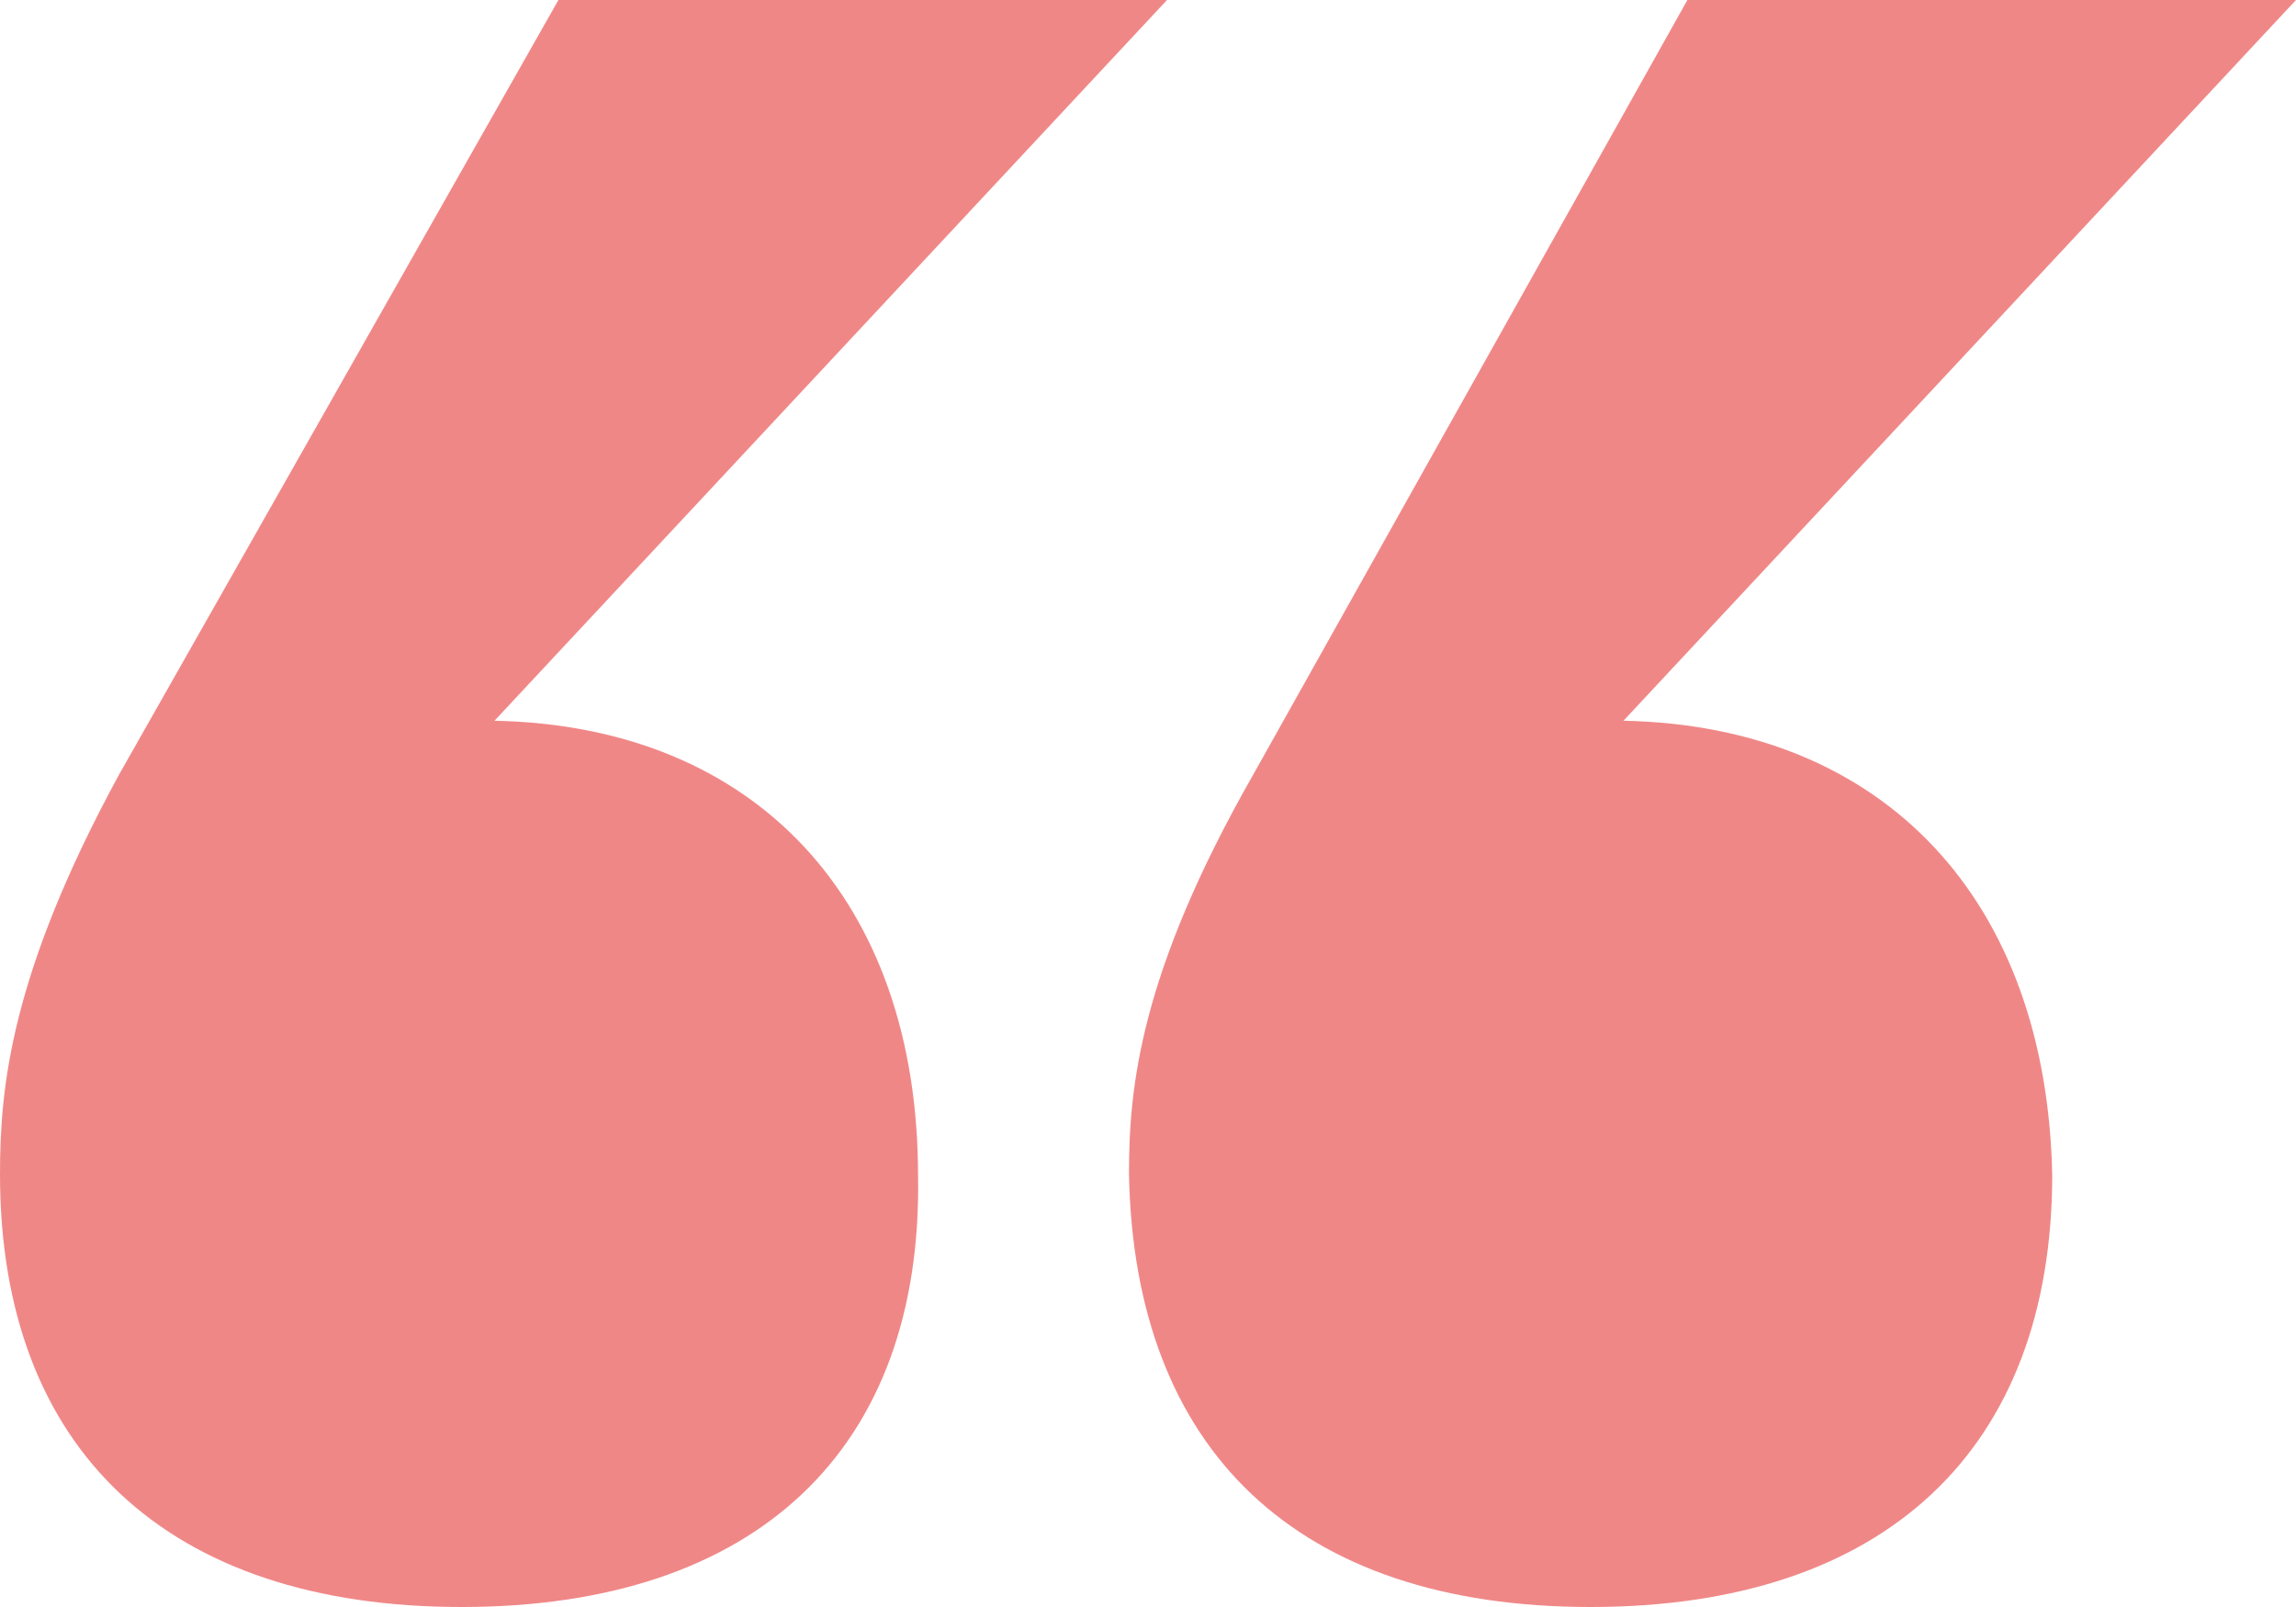 <svg width="60" height="42" viewBox="0 0 60 42" fill="none" xmlns="http://www.w3.org/2000/svg">
<path d="M23.991 30.689C24.127 37.899 19.744 42 12.063 42C4.383 42 0 37.899 0 30.689C0 28.436 0.271 25.461 3.117 20.234L14.593 0H30.497L12.922 18.837C19.744 18.972 23.991 23.524 23.991 30.734V30.689ZM53.63 30.689C53.63 37.899 49.247 42 41.566 42C33.886 42 29.639 37.899 29.503 30.689C29.503 28.436 29.774 25.461 32.756 20.234L44.096 0H60L42.425 18.837C49.247 18.972 53.494 23.524 53.63 30.734V30.689Z" fill="#F08787"/>
</svg>
